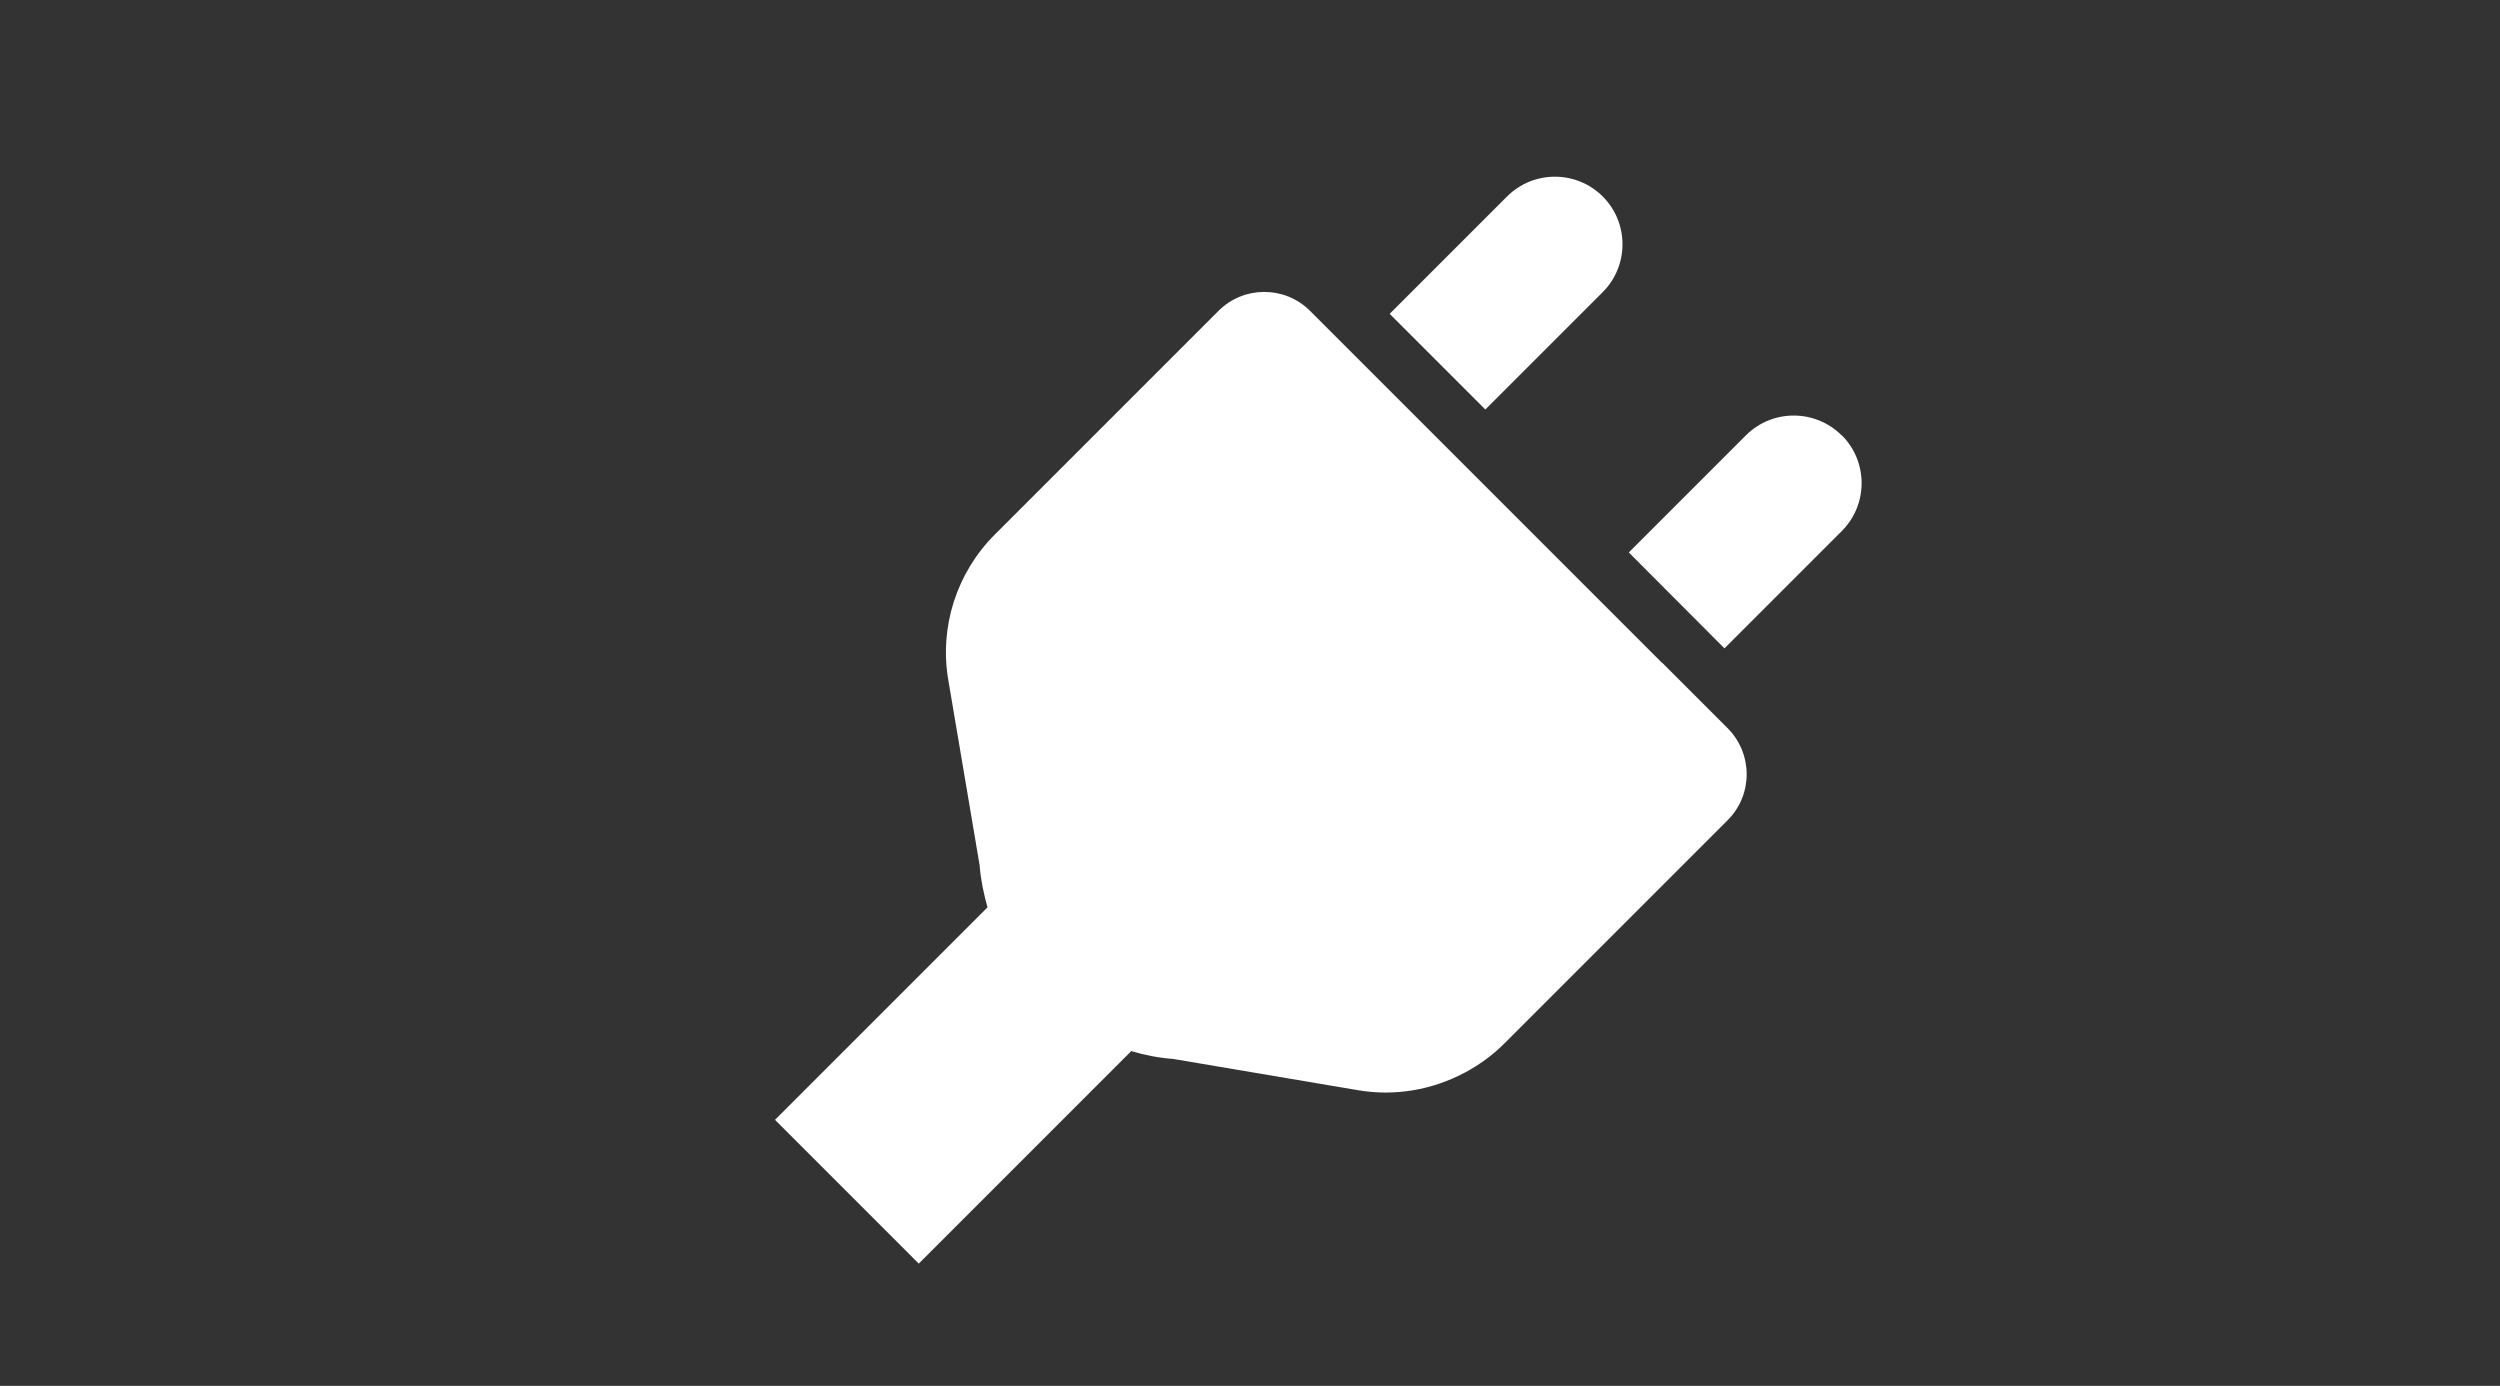 <?xml version="1.0" encoding="UTF-8"?>
<svg id="_ラン内容" data-name="プラン内容" xmlns="http://www.w3.org/2000/svg" width="92" height="51" viewBox="0 0 92 51">
  <rect x="0" y="0" width="92" height="51" fill="#333333" stroke="none"/>
  <defs>
    <style>
      .cls-1 {
        fill: #fff;
      }
    </style>
  </defs>
  <path class="cls-1" d="M61.16,24.39l-3.52-3.52-3.5-3.5-3.52-3.52-2.41-2.41c-.93-.93-2.44-.93-3.37,0l-4.4,4.4h0l-2.64,2.64-1.19,1.19c-1.41,1.41-2.05,3.41-1.71,5.37l1.15,6.8c.04,.53,.15,1.05,.29,1.55l-7.82,7.82,5.29,5.29,7.82-7.82c.5,.15,1.01,.25,1.55,.29l6.8,1.15c1.35,.23,2.71-.01,3.89-.63l.04-.02c.52-.28,1.01-.63,1.44-1.06l1.19-1.19,2.64-2.64h0l4.4-4.4c.93-.93,.93-2.44,0-3.38l-2.41-2.41Z"/>
  <path class="cls-1" d="M58.98,10.75c.97-.97,.97-2.55,0-3.52-.97-.97-2.55-.97-3.52,0l-4.32,4.32,3.52,3.52,4.32-4.32Z"/>
  <path class="cls-1" d="M67.77,16.02c-.97-.97-2.55-.97-3.52,0l-4.29,4.29-.02,.02h0l3.52,3.53,4.32-4.32c.97-.97,.97-2.55,0-3.52Z"/>
</svg>